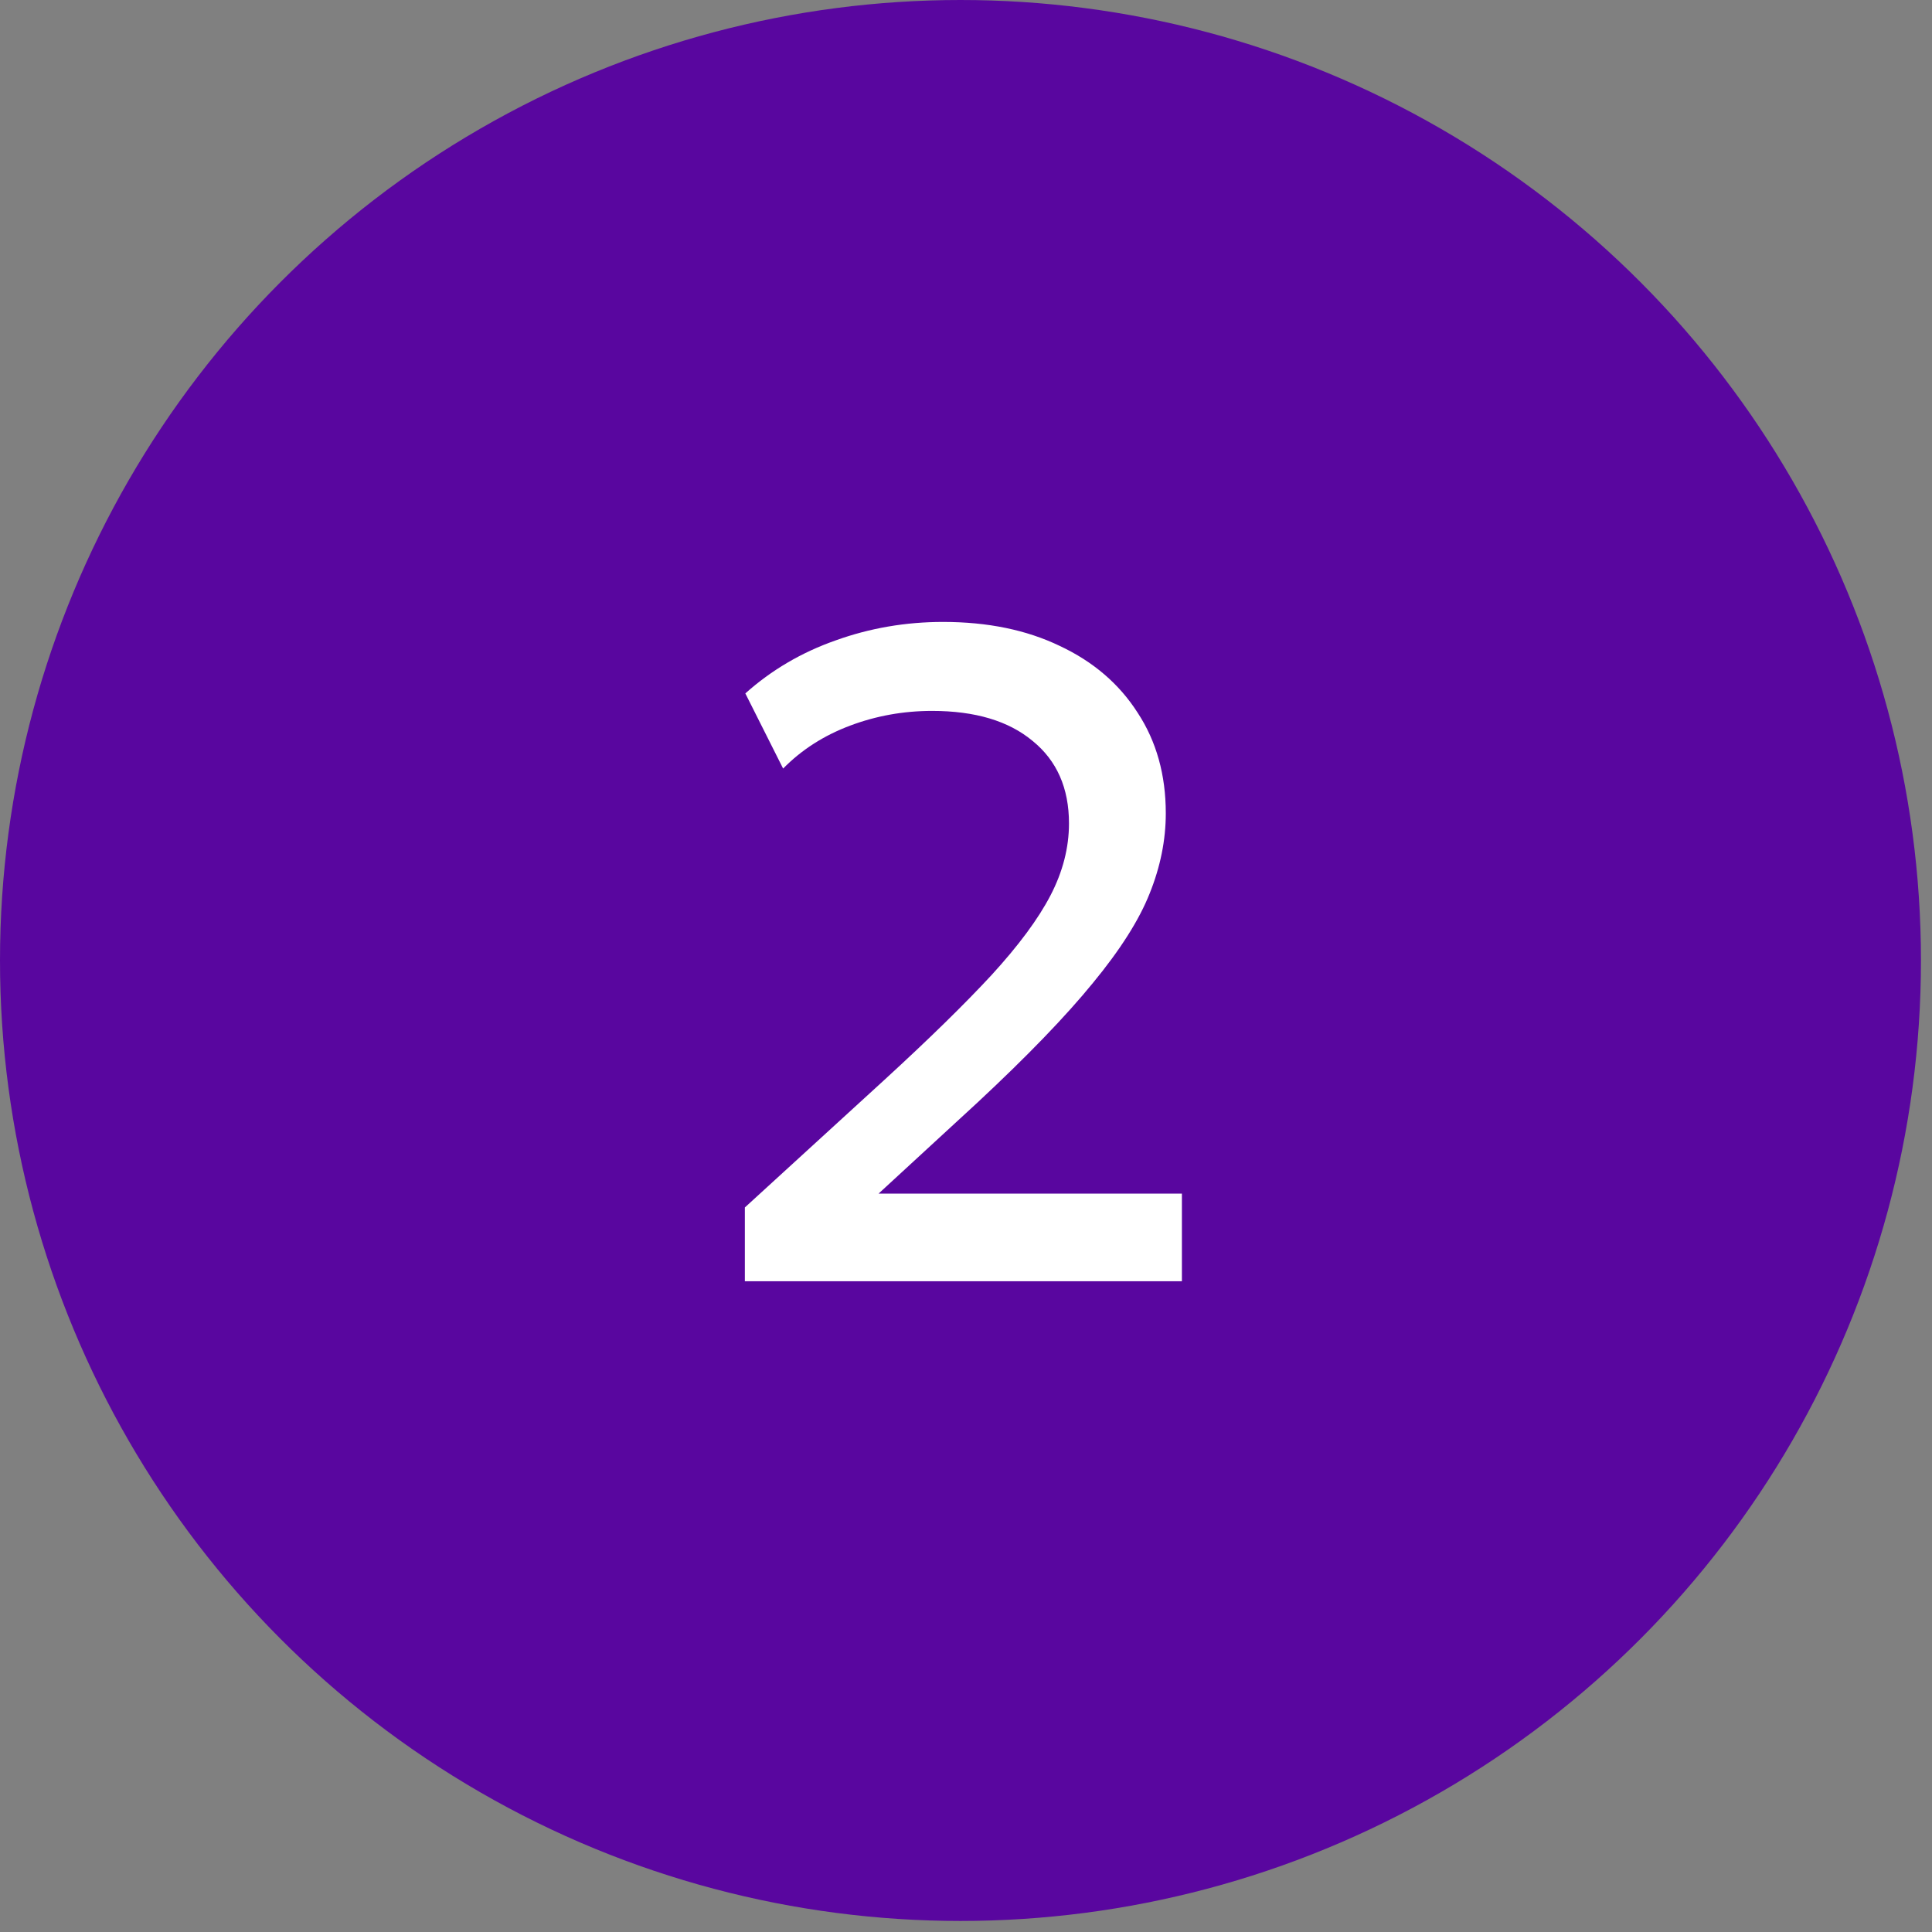 <?xml version="1.0" encoding="UTF-8"?> <svg xmlns="http://www.w3.org/2000/svg" width="56" height="56" viewBox="0 0 56 56" fill="none"><rect x="0" y="0" width="56" height="56" fill="#808080" stroke="none"/><circle cx="27.84" cy="27.84" r="27.84" fill="#59069F"></circle><path d="M21.59 37.137V34.999L25.639 31.297C26.922 30.121 27.956 29.11 28.739 28.264C29.523 27.408 30.094 26.638 30.45 25.952C30.806 25.266 30.985 24.571 30.985 23.867C30.985 22.843 30.633 22.045 29.929 21.475C29.234 20.896 28.263 20.606 27.016 20.606C26.187 20.606 25.394 20.749 24.637 21.034C23.88 21.319 23.234 21.733 22.699 22.277L21.604 20.099C22.361 19.422 23.234 18.909 24.223 18.562C25.212 18.206 26.25 18.027 27.336 18.027C28.628 18.027 29.755 18.259 30.717 18.722C31.688 19.177 32.441 19.823 32.976 20.66C33.519 21.488 33.791 22.459 33.791 23.573C33.791 24.348 33.635 25.123 33.323 25.898C33.02 26.664 32.472 27.529 31.679 28.491C30.895 29.453 29.782 30.607 28.339 31.952L25.465 34.598H34.258V37.137H21.59Z" fill="white"></path></svg> 